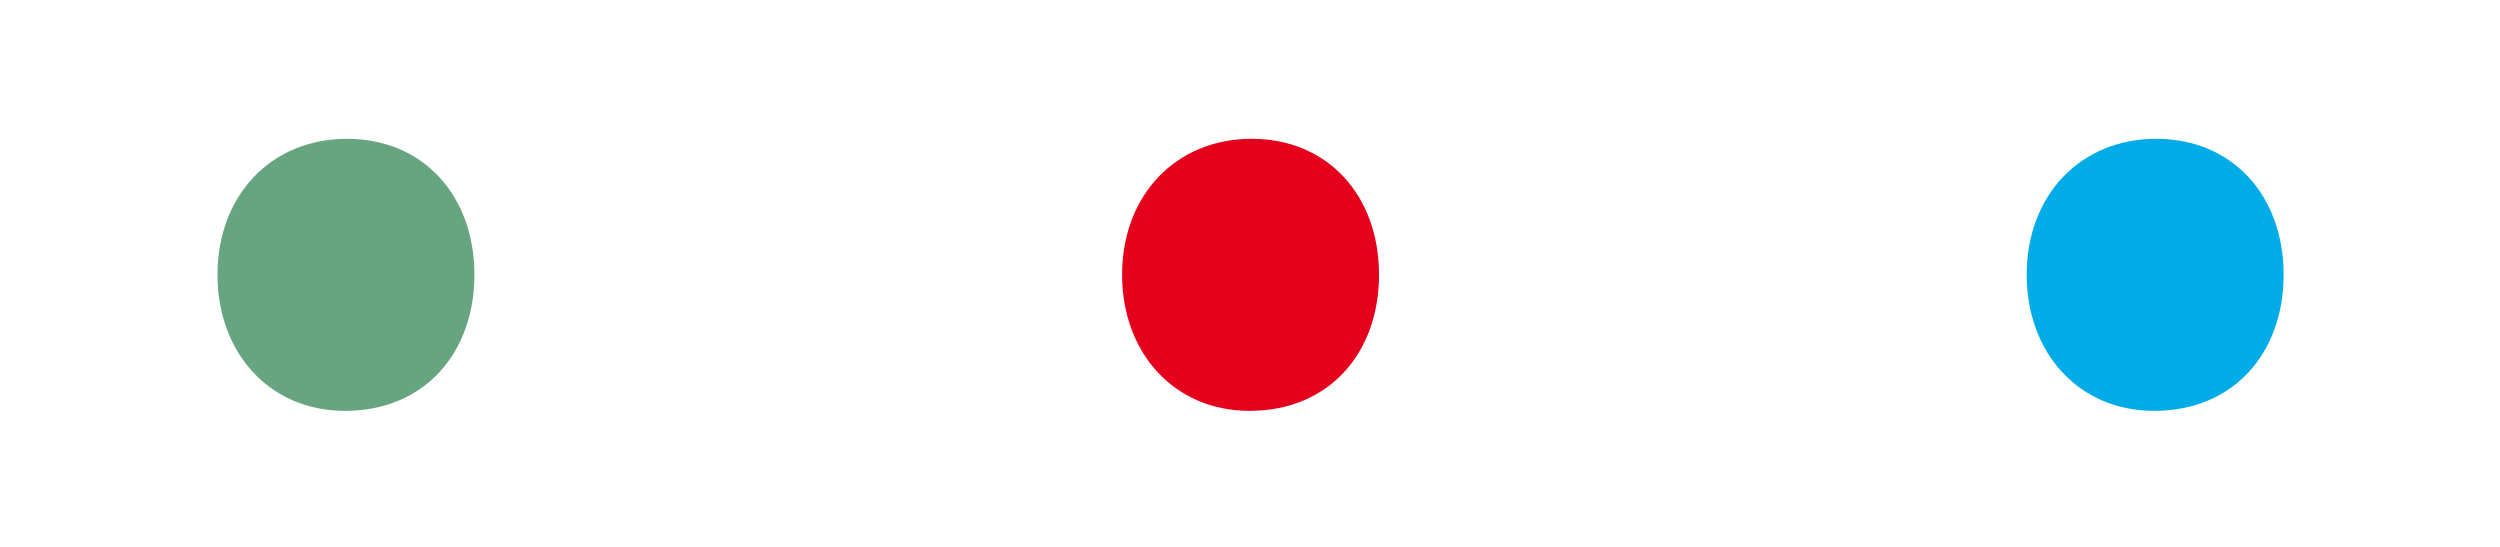 <?xml version="1.0" encoding="UTF-8"?> <!-- Generator: Adobe Illustrator 24.1.2, SVG Export Plug-In . SVG Version: 6.00 Build 0) --> <svg xmlns="http://www.w3.org/2000/svg" xmlns:xlink="http://www.w3.org/1999/xlink" version="1.1" id="Ebene_1" x="0px" y="0px" viewBox="0 0 882 193" style="enable-background:new 0 0 882 193;" xml:space="preserve"> <style type="text/css"> .st0{fill:#67A581;} .st1{fill:#E5001C;} .st2{fill:#00ACE8;} </style> <path class="st0" d="M76.73,96.96c0-28.18,19.04-47.99,45.7-47.99s44.94,19.8,44.94,47.99c0,27.42-17.52,47.99-45.7,47.99 C95.02,144.95,76.73,124.38,76.73,96.96z"></path> <path class="st1" d="M395.88,96.96c0-28.18,19.04-47.99,45.7-47.99s44.94,19.8,44.94,47.99c0,27.42-17.52,47.99-45.7,47.99 C414.16,144.95,395.88,124.38,395.88,96.96z"></path> <path class="st2" d="M715.02,96.96c0-28.18,19.04-47.99,45.7-47.99s44.94,19.8,44.94,47.99c0,27.42-17.52,47.99-45.7,47.99 C733.3,144.95,715.02,124.38,715.02,96.96z"></path> </svg> 